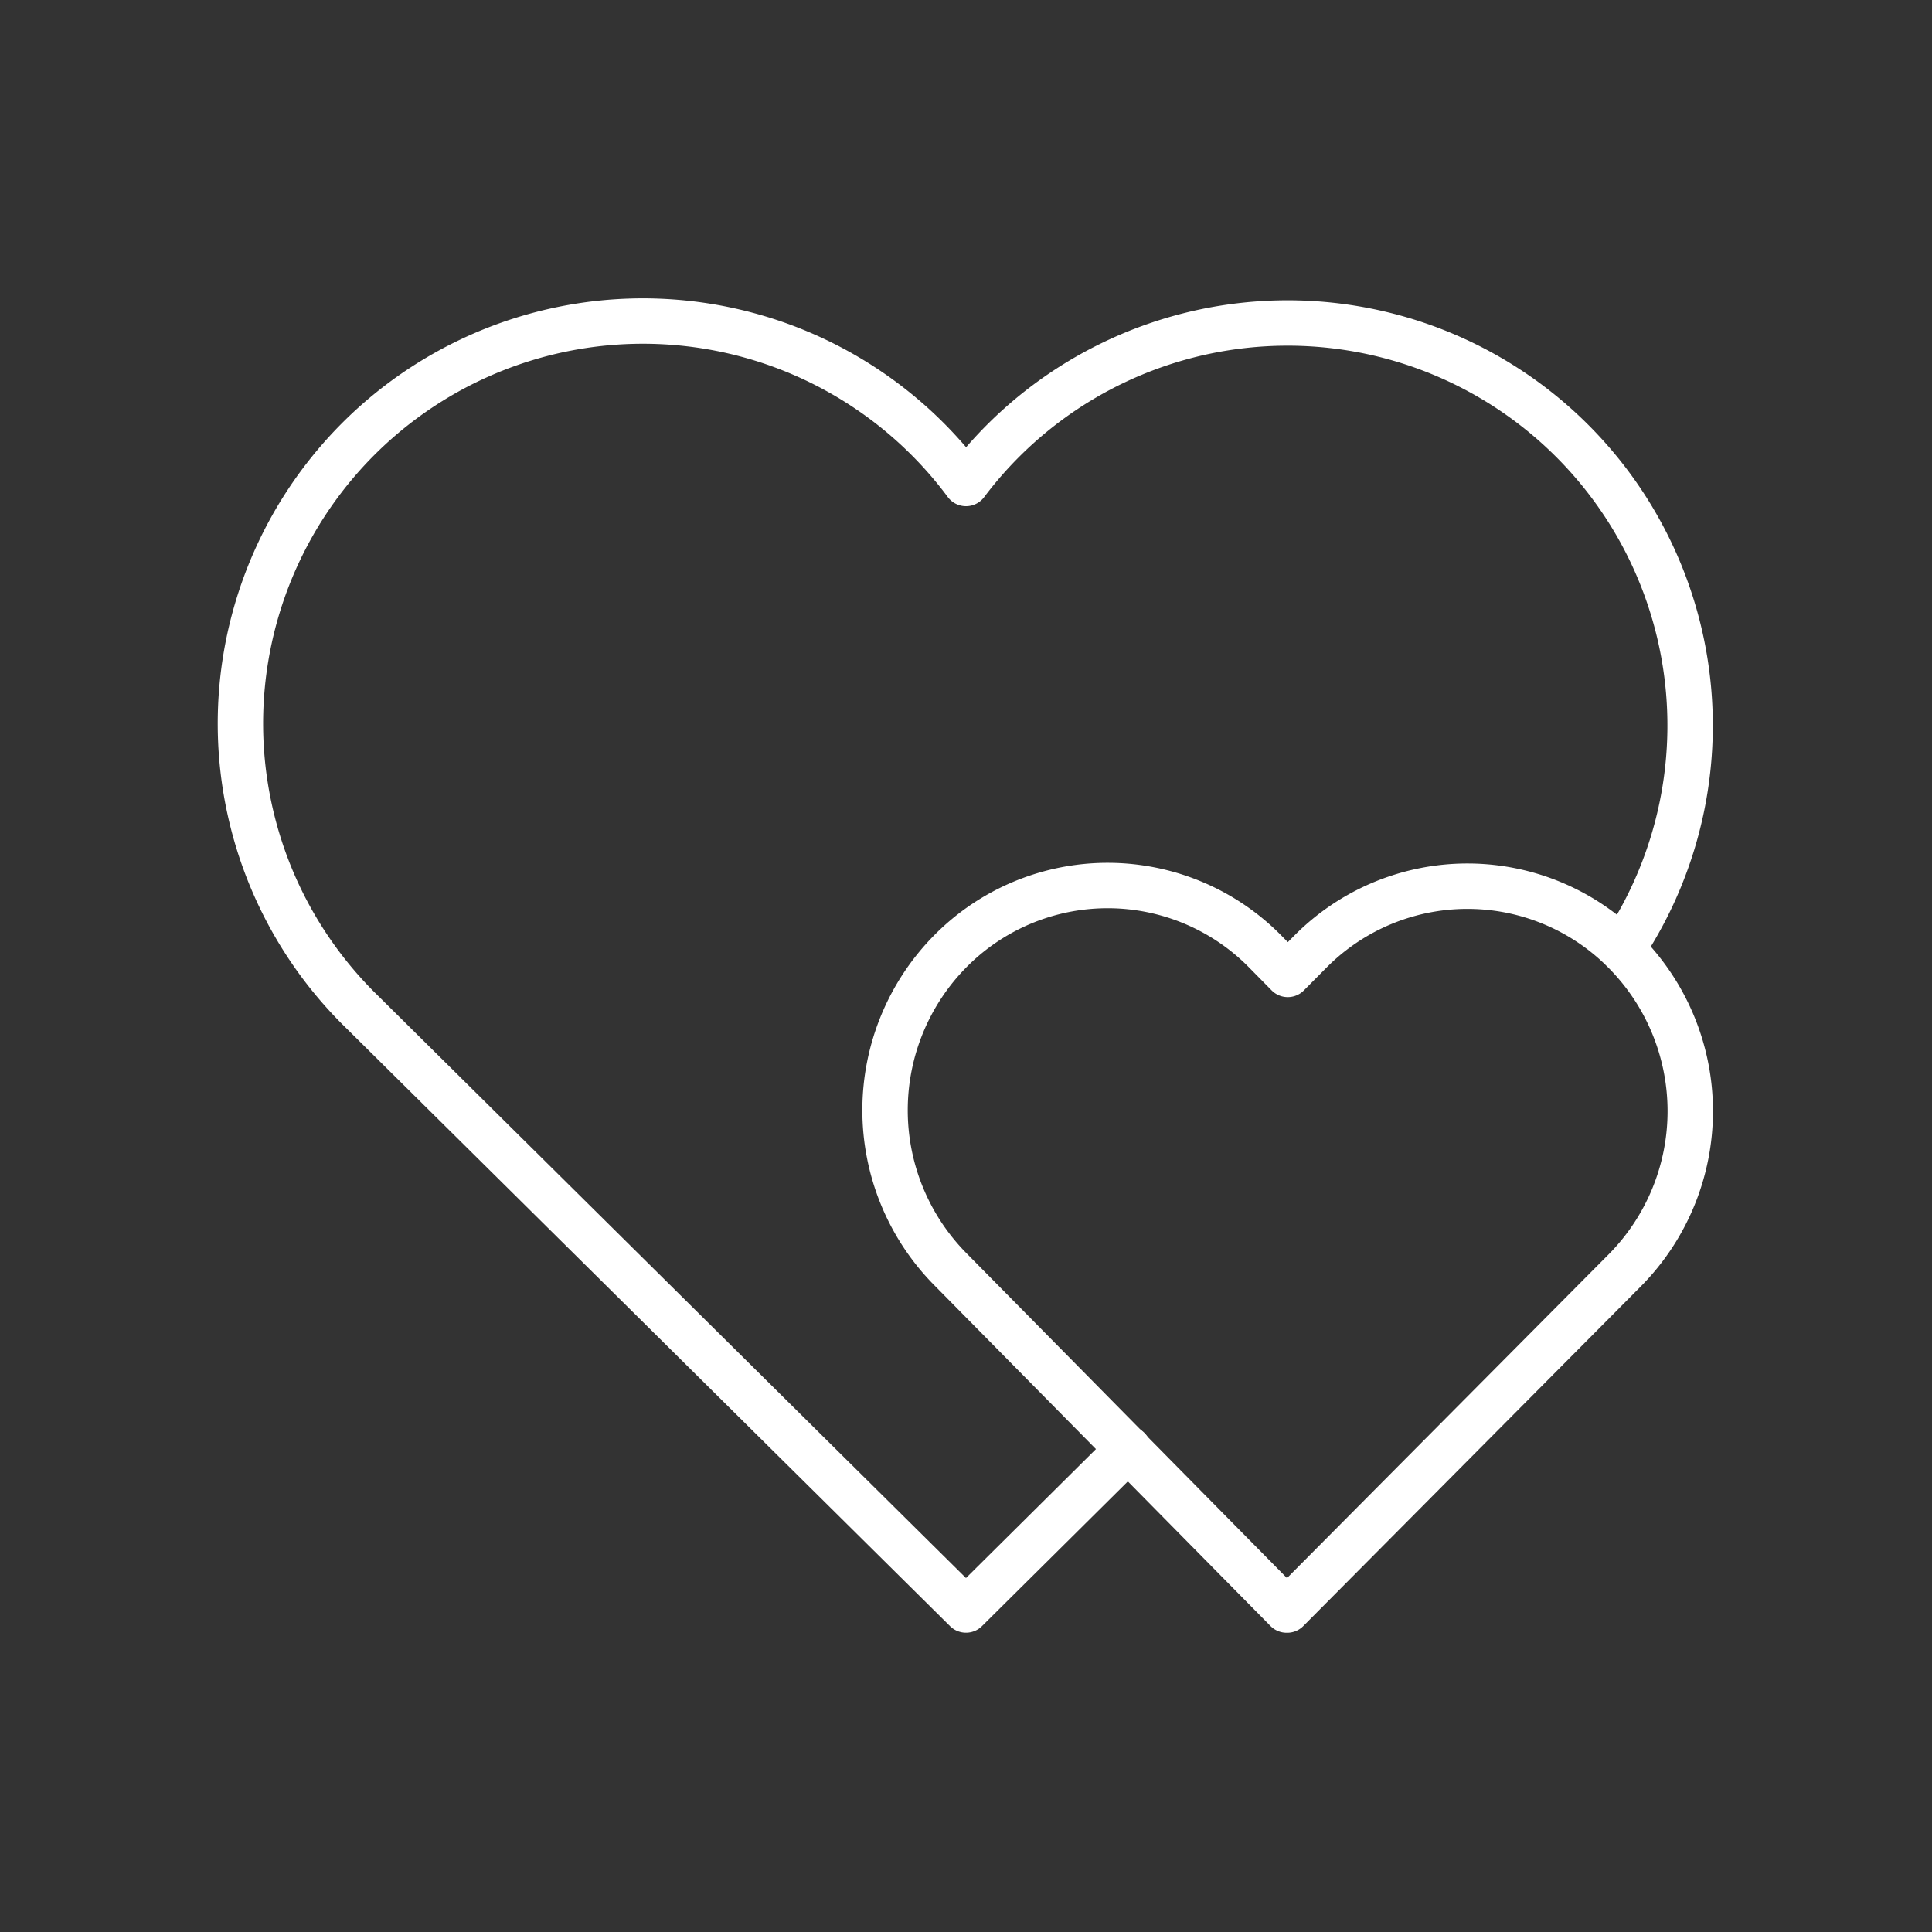 <?xml version="1.0" encoding="UTF-8"?>
<svg xmlns="http://www.w3.org/2000/svg" id="Group_7" data-name="Group 7" width="106.396" height="106.396" viewBox="0 0 106.396 106.396">
  <rect x="0" y="0" width="106.396" height="106.396" fill="#333333" stroke="none"/>
  <path id="Path_14" data-name="Path 14" d="M0,0H106.4V106.4H0Z" fill="none"></path>
  <path id="Path_15" data-name="Path 15" d="M51.885,66.1,42.944,74.97,9.695,42.041A22.166,22.166,0,1,1,42.944,12.933,22.166,22.166,0,0,1,79.087,38.574" transform="translate(10.254 13.693)" fill="none" stroke="#fff" stroke-linecap="round" stroke-linejoin="round" stroke-width="2.5"></path>
  <path id="Path_16" data-name="Path 16" d="M33.141,50.9,51.747,32.176a12.457,12.457,0,0,0,0-17.5,12.178,12.178,0,0,0-17.334-.031l-1.241,1.25-1.237-1.255A12.178,12.178,0,0,0,14.6,14.608a12.457,12.457,0,0,0-.031,17.5L33.11,50.9Z" transform="translate(37.746 37.766)" fill="none" stroke="#fff" stroke-linecap="round" stroke-linejoin="round" stroke-width="2.5"></path>
</svg>
